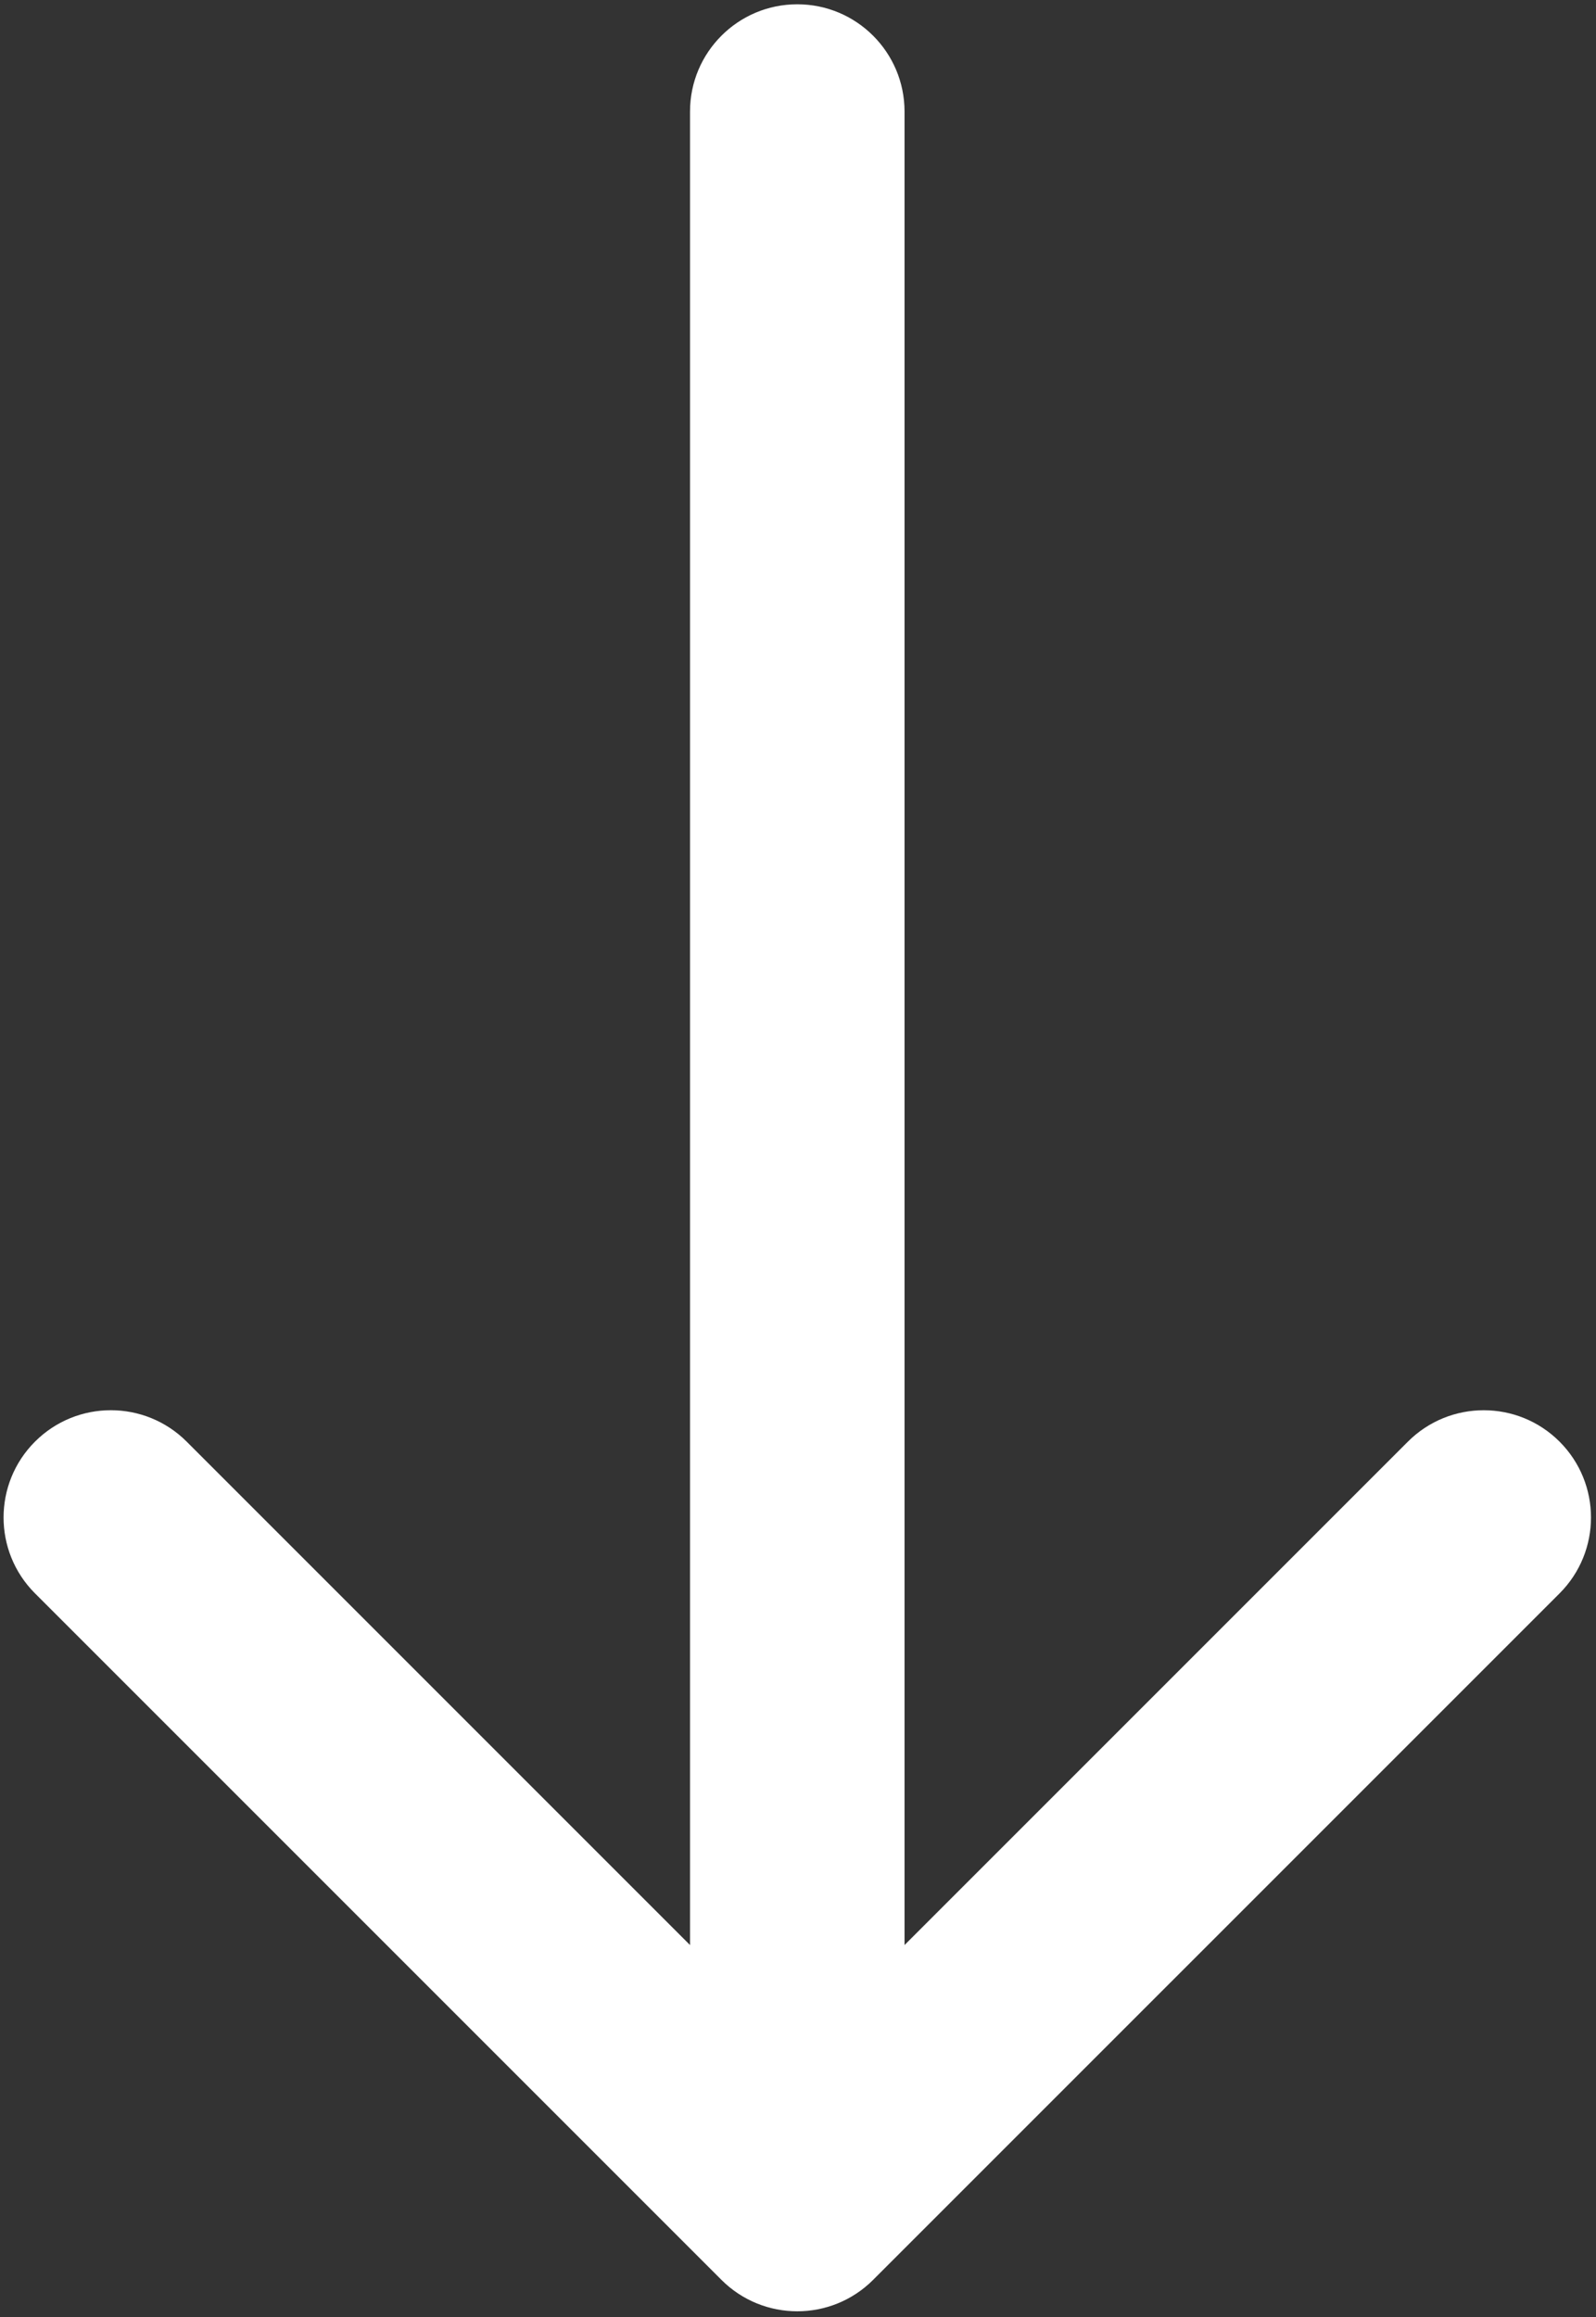 <?xml version="1.0" encoding="UTF-8"?> <svg xmlns="http://www.w3.org/2000/svg" xmlns:xlink="http://www.w3.org/1999/xlink" width="186px" height="270px" viewBox="0 0 186 270"><rect x="0" y="0" width="186" height="270" fill="#333333" stroke="none"/> <!-- Generator: Sketch 63.1 (92452) - https://sketch.com --> <title>arrow-pointing-to-right</title> <desc>Created with Sketch.</desc> <g id="Page-1" stroke="none" stroke-width="1" fill="none" fill-rule="evenodd"> <g id="бг" transform="translate(-230, 639.5) scale(1, -1) translate(230, -639.5) translate(-950, 0)" fill="#FFFFFF" fill-rule="nonzero"> <g id="arrow-pointing-to-right" transform="translate(1042.5, 1144) rotate(-90) translate(-1042.5, -1144) translate(908, 1051)"> <path d="M265.171,84.577 L185.171,4.577 C180.29,-0.304 172.374,-0.304 167.493,4.577 C162.611,9.459 162.611,17.373 167.493,22.255 L226.154,80.916 L12.5,80.916 C5.597,80.916 0,86.513 0,93.416 C0,100.318 5.597,105.916 12.5,105.916 L226.154,105.916 L167.495,164.577 C162.613,169.459 162.613,177.373 167.495,182.255 C169.935,184.694 173.135,185.916 176.334,185.916 C179.533,185.916 182.732,184.694 185.173,182.255 L265.171,102.255 C270.053,97.373 270.053,89.459 265.171,84.577 Z" id="Path"></path> </g> </g> </g> </svg> 